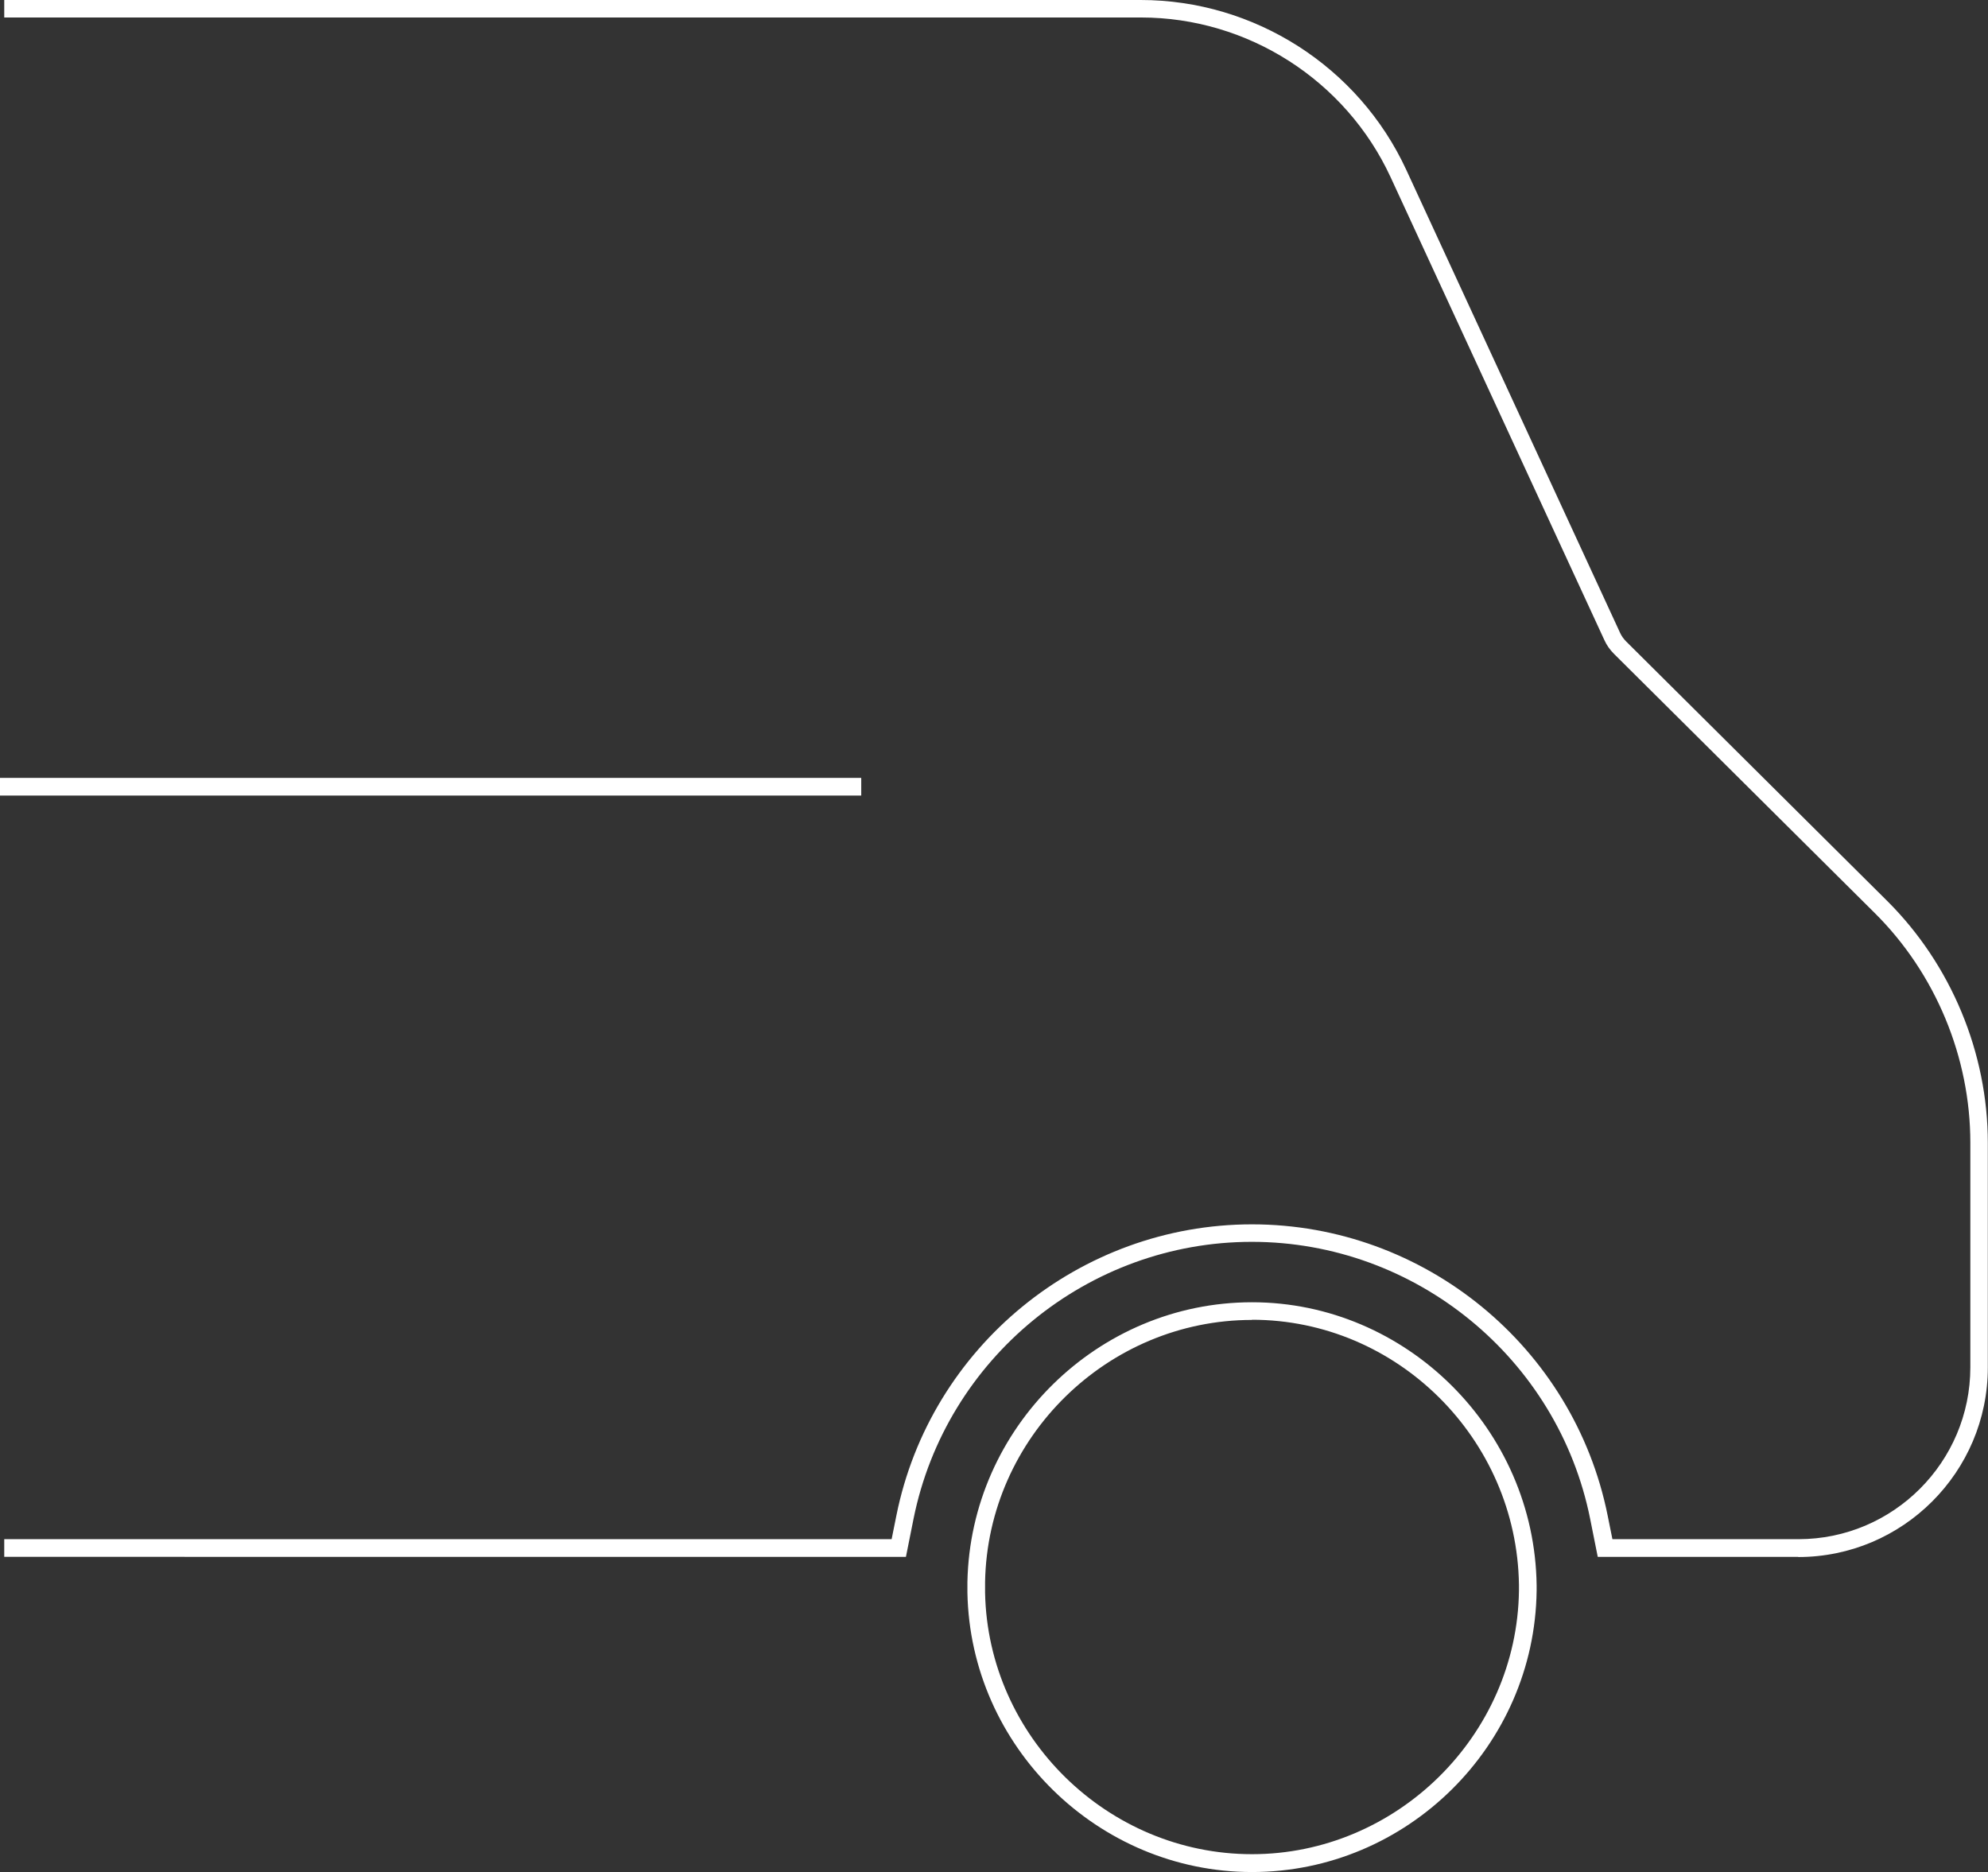 <svg xmlns="http://www.w3.org/2000/svg" viewBox="0 0 112.53 105.96"><rect x="0" y="0" width="112.53" height="105.96" fill="#333333" stroke="none"/><defs><style>      .uuid-585680c6-c525-4330-a851-bfe9d75e76fc {        fill: #fff;      }    </style></defs><g id="uuid-a252e442-f9a2-4c27-89ff-4780cbfe91aa" data-name="Livello 1"></g><g id="uuid-49efe932-8269-4920-8db9-cfe6b87ee2e4" data-name="Livello 2"><g id="uuid-53f3c9b0-a225-4277-abb2-ac72800dc4e2" data-name="Livello 1"><g><path class="uuid-585680c6-c525-4330-a851-bfe9d75e76fc" d="M70.87,105.96c-8.72,0-15.95-7.1-16.11-15.82v-.59c.17-8.75,7.39-15.84,16.11-15.84s16,7.19,16.11,16.02v.31c-.11,8.78-7.34,15.92-16.11,15.92Zm0-31.25c-8.18,0-14.96,6.65-15.11,14.83v.61c.16,8.15,6.94,14.8,15.11,14.8s15.01-6.7,15.11-14.93v-.32c-.12-8.27-6.9-15-15.11-15Zm30.92,13.41h-11.35l-.43-2.15c-1.82-9.08-9.88-15.68-19.15-15.68s-17.32,6.59-19.15,15.68l-.43,2.15H.24v-1H50.47l.27-1.34c1.92-9.55,10.38-16.48,20.13-16.48s18.21,6.93,20.13,16.48l.27,1.34h10.53c5.37,0,9.73-4.37,9.73-9.73v-12.71c0-4.84-1.97-9.58-5.4-12.99l-14.77-14.68c-.24-.24-.42-.5-.55-.79l-12.1-26.2c-2.54-5.48-8.08-9.03-14.12-9.03H.24V0H64.57c6.43,0,12.33,3.77,15.03,9.61l12.1,26.2c.08,.18,.2,.35,.35,.5l14.77,14.68c3.62,3.6,5.7,8.6,5.7,13.7v12.71c0,5.92-4.82,10.73-10.73,10.73Z"></path><rect class="uuid-585680c6-c525-4330-a851-bfe9d75e76fc" y="44.03" width="48.75" height="1"></rect></g></g></g></svg>